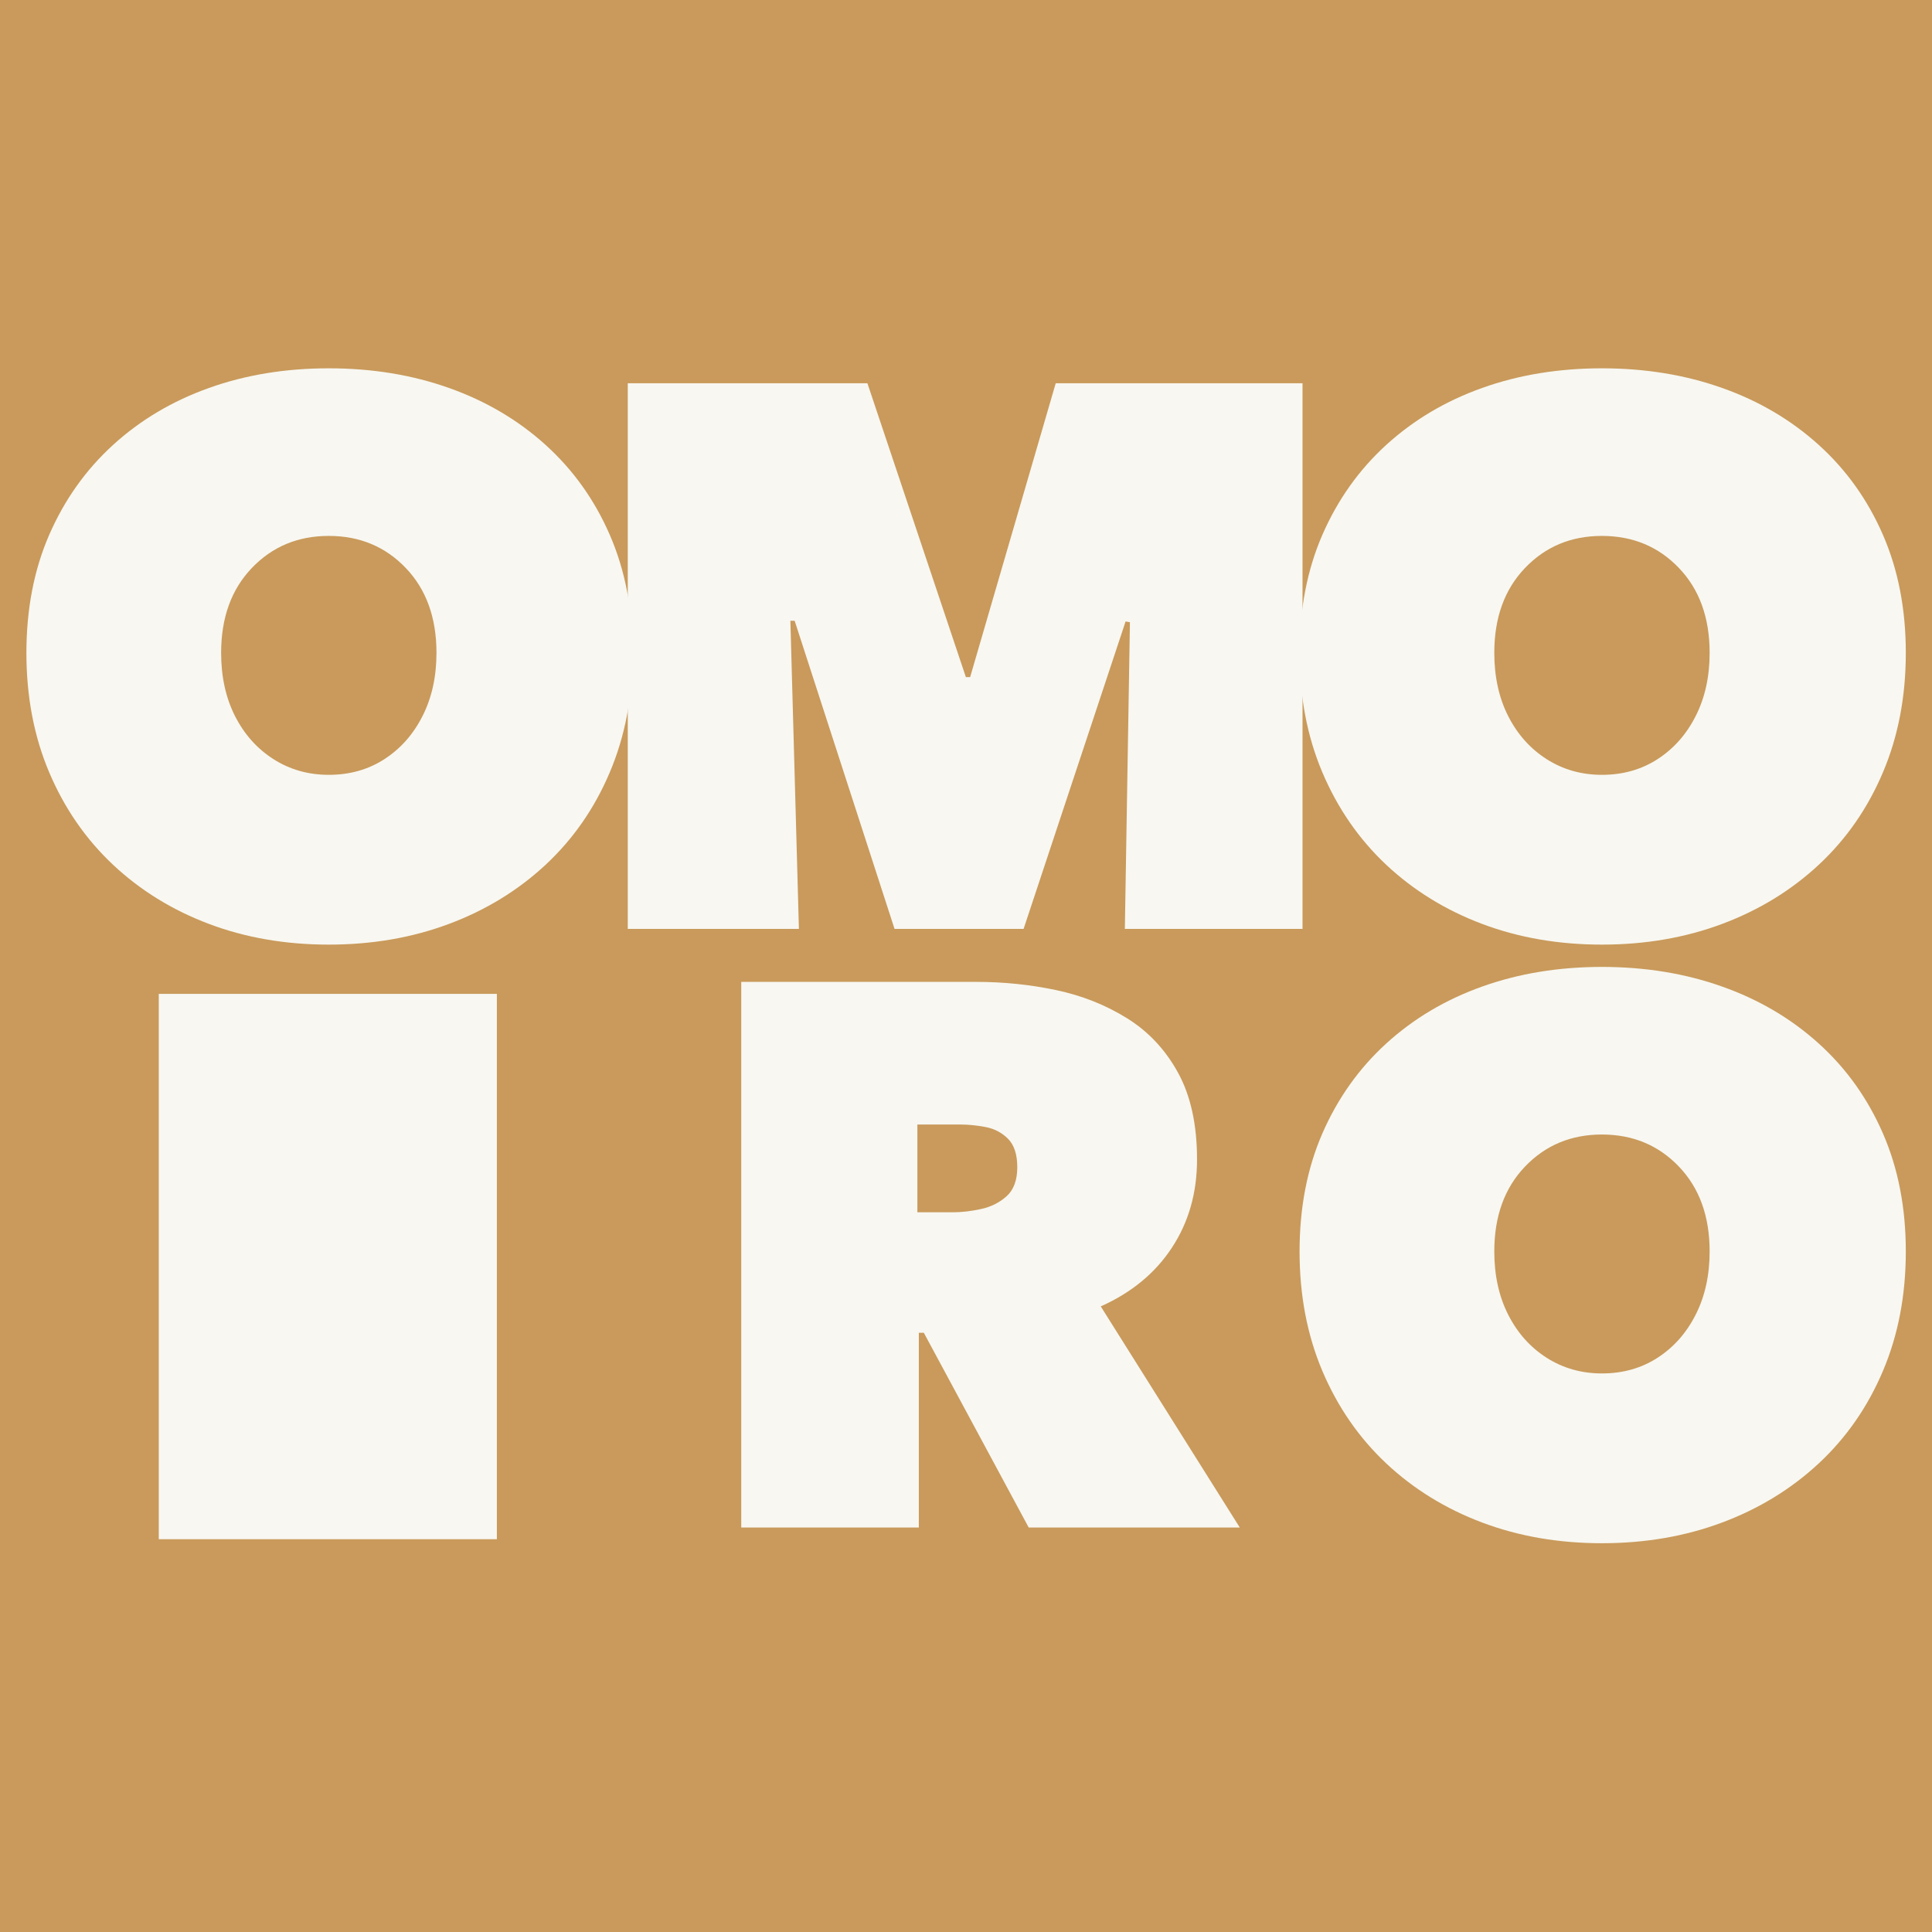 <svg xmlns="http://www.w3.org/2000/svg" xmlns:xlink="http://www.w3.org/1999/xlink" width="500" zoomAndPan="magnify" viewBox="0 0 375 375" height="500" preserveAspectRatio="xMidYMid meet" version="1.0"><defs><g/><clipPath id="d17b20b443"><path d="M 30.816 192.91 L 96.441 192.91 L 96.441 298.758 L 30.816 298.758 Z M 30.816 192.91 " clip-rule="nonzero"/></clipPath></defs><rect x="-37.5" width="450" fill="#ffffff" y="-37.5" height="450" fill-opacity="1"/><rect x="-37.5" width="450" fill="#c99a5b" y="-37.5" height="450" fill-opacity="1"/><g fill="#f8f7f2" fill-opacity="1"><g transform="translate(134.047, 294.272)"><g><path d="M 79.609 -40.703 L 106.594 2.219 L 65.625 2.219 L 45.266 -35.578 L 44.297 -35.578 L 44.297 2.219 L 9.828 2.219 L 9.828 -103.688 L 55.516 -103.688 C 60.773 -103.688 65.922 -103.156 70.953 -102.094 C 75.984 -101.031 80.57 -99.207 84.719 -96.625 C 88.875 -94.039 92.176 -90.508 94.625 -86.031 C 97.07 -81.562 98.297 -75.957 98.297 -69.219 C 98.297 -62.758 96.676 -57.062 93.438 -52.125 C 90.207 -47.188 85.598 -43.379 79.609 -40.703 Z M 44.016 -58.969 L 50.938 -58.969 C 52.602 -58.969 54.406 -59.176 56.344 -59.594 C 58.281 -60.008 59.941 -60.836 61.328 -62.078 C 62.711 -63.328 63.406 -65.203 63.406 -67.703 C 63.406 -70.191 62.805 -72.035 61.609 -73.234 C 60.41 -74.43 58.957 -75.191 57.25 -75.516 C 55.539 -75.836 53.945 -76 52.469 -76 L 44.016 -76 Z M 44.016 -58.969 "/></g></g></g><g fill="#f8f7f2" fill-opacity="1"><g transform="translate(247.12, 294.272)"><g><path d="M 63.812 5.266 C 55.414 5.266 47.664 3.926 40.562 1.25 C 33.457 -1.426 27.25 -5.254 21.938 -10.234 C 16.633 -15.223 12.504 -21.203 9.547 -28.172 C 6.598 -35.141 5.125 -42.867 5.125 -51.359 C 5.125 -59.848 6.598 -67.484 9.547 -74.266 C 12.504 -81.055 16.633 -86.875 21.938 -91.719 C 27.25 -96.562 33.457 -100.25 40.562 -102.781 C 47.664 -105.32 55.414 -106.594 63.812 -106.594 C 72.219 -106.594 79.992 -105.32 87.141 -102.781 C 94.297 -100.25 100.551 -96.562 105.906 -91.719 C 111.258 -86.875 115.41 -81.055 118.359 -74.266 C 121.316 -67.484 122.797 -59.848 122.797 -51.359 C 122.797 -42.867 121.316 -35.141 118.359 -28.172 C 115.41 -21.203 111.258 -15.223 105.906 -10.234 C 100.551 -5.254 94.297 -1.426 87.141 1.25 C 79.992 3.926 72.219 5.266 63.812 5.266 Z M 63.812 -27.688 C 67.875 -27.688 71.473 -28.703 74.609 -30.734 C 77.754 -32.766 80.223 -35.555 82.016 -39.109 C 83.816 -42.66 84.719 -46.742 84.719 -51.359 C 84.719 -58.191 82.734 -63.68 78.766 -67.828 C 74.797 -71.984 69.812 -74.062 63.812 -74.062 C 57.82 -74.062 52.844 -71.984 48.875 -67.828 C 44.906 -63.68 42.922 -58.191 42.922 -51.359 C 42.922 -46.742 43.816 -42.66 45.609 -39.109 C 47.41 -35.555 49.898 -32.766 53.078 -30.734 C 56.266 -28.703 59.844 -27.688 63.812 -27.688 Z M 63.812 -27.688 "/></g></g></g><g fill="#f8f7f2" fill-opacity="1"><g transform="translate(0, 178.083)"><g><path d="M 63.812 5.266 C 55.414 5.266 47.664 3.926 40.562 1.25 C 33.457 -1.426 27.25 -5.254 21.938 -10.234 C 16.633 -15.223 12.504 -21.203 9.547 -28.172 C 6.598 -35.141 5.125 -42.867 5.125 -51.359 C 5.125 -59.848 6.598 -67.484 9.547 -74.266 C 12.504 -81.055 16.633 -86.875 21.938 -91.719 C 27.25 -96.562 33.457 -100.25 40.562 -102.781 C 47.664 -105.32 55.414 -106.594 63.812 -106.594 C 72.219 -106.594 79.992 -105.32 87.141 -102.781 C 94.297 -100.25 100.551 -96.562 105.906 -91.719 C 111.258 -86.875 115.41 -81.055 118.359 -74.266 C 121.316 -67.484 122.797 -59.848 122.797 -51.359 C 122.797 -42.867 121.316 -35.141 118.359 -28.172 C 115.41 -21.203 111.258 -15.223 105.906 -10.234 C 100.551 -5.254 94.297 -1.426 87.141 1.25 C 79.992 3.926 72.219 5.266 63.812 5.266 Z M 63.812 -27.688 C 67.875 -27.688 71.473 -28.703 74.609 -30.734 C 77.754 -32.766 80.223 -35.555 82.016 -39.109 C 83.816 -42.66 84.719 -46.742 84.719 -51.359 C 84.719 -58.191 82.734 -63.68 78.766 -67.828 C 74.797 -71.984 69.812 -74.062 63.812 -74.062 C 57.82 -74.062 52.844 -71.984 48.875 -67.828 C 44.906 -63.68 42.922 -58.191 42.922 -51.359 C 42.922 -46.742 43.816 -42.66 45.609 -39.109 C 47.41 -35.555 49.898 -32.766 53.078 -30.734 C 56.266 -28.703 59.844 -27.688 63.812 -27.688 Z M 63.812 -27.688 "/></g></g></g><g fill="#f8f7f2" fill-opacity="1"><g transform="translate(112.022, 178.083)"><g><path d="M 43.047 2.219 L 9.828 2.219 L 9.828 -103.688 L 56.344 -103.688 L 75.453 -46.656 L 76.281 -46.656 L 92.891 -103.688 L 140.797 -103.688 L 140.797 2.219 L 106.312 2.219 L 107.297 -57.312 L 106.453 -57.453 L 86.656 2.219 L 61.609 2.219 L 42.219 -57.594 L 41.391 -57.594 Z M 43.047 2.219 "/></g></g></g><g clip-path="url(#d17b20b443)"><path fill="#f8f7f2" d="M 30.816 192.91 L 96.441 192.91 L 96.441 298.781 L 30.816 298.781 Z M 30.816 192.91 " fill-opacity="1" fill-rule="nonzero"/></g><g fill="#f8f7f2" fill-opacity="1"><g transform="translate(247.12, 178.083)"><g><path d="M 63.812 5.266 C 55.414 5.266 47.664 3.926 40.562 1.25 C 33.457 -1.426 27.25 -5.254 21.938 -10.234 C 16.633 -15.223 12.504 -21.203 9.547 -28.172 C 6.598 -35.141 5.125 -42.867 5.125 -51.359 C 5.125 -59.848 6.598 -67.484 9.547 -74.266 C 12.504 -81.055 16.633 -86.875 21.938 -91.719 C 27.25 -96.562 33.457 -100.25 40.562 -102.781 C 47.664 -105.32 55.414 -106.594 63.812 -106.594 C 72.219 -106.594 79.992 -105.32 87.141 -102.781 C 94.297 -100.25 100.551 -96.562 105.906 -91.719 C 111.258 -86.875 115.41 -81.055 118.359 -74.266 C 121.316 -67.484 122.797 -59.848 122.797 -51.359 C 122.797 -42.867 121.316 -35.141 118.359 -28.172 C 115.41 -21.203 111.258 -15.223 105.906 -10.234 C 100.551 -5.254 94.297 -1.426 87.141 1.25 C 79.992 3.926 72.219 5.266 63.812 5.266 Z M 63.812 -27.688 C 67.875 -27.688 71.473 -28.703 74.609 -30.734 C 77.754 -32.766 80.223 -35.555 82.016 -39.109 C 83.816 -42.66 84.719 -46.742 84.719 -51.359 C 84.719 -58.191 82.734 -63.68 78.766 -67.828 C 74.797 -71.984 69.812 -74.062 63.812 -74.062 C 57.82 -74.062 52.844 -71.984 48.875 -67.828 C 44.906 -63.68 42.922 -58.191 42.922 -51.359 C 42.922 -46.742 43.816 -42.66 45.609 -39.109 C 47.41 -35.555 49.898 -32.766 53.078 -30.734 C 56.266 -28.703 59.844 -27.688 63.812 -27.688 Z M 63.812 -27.688 "/></g></g></g></svg>